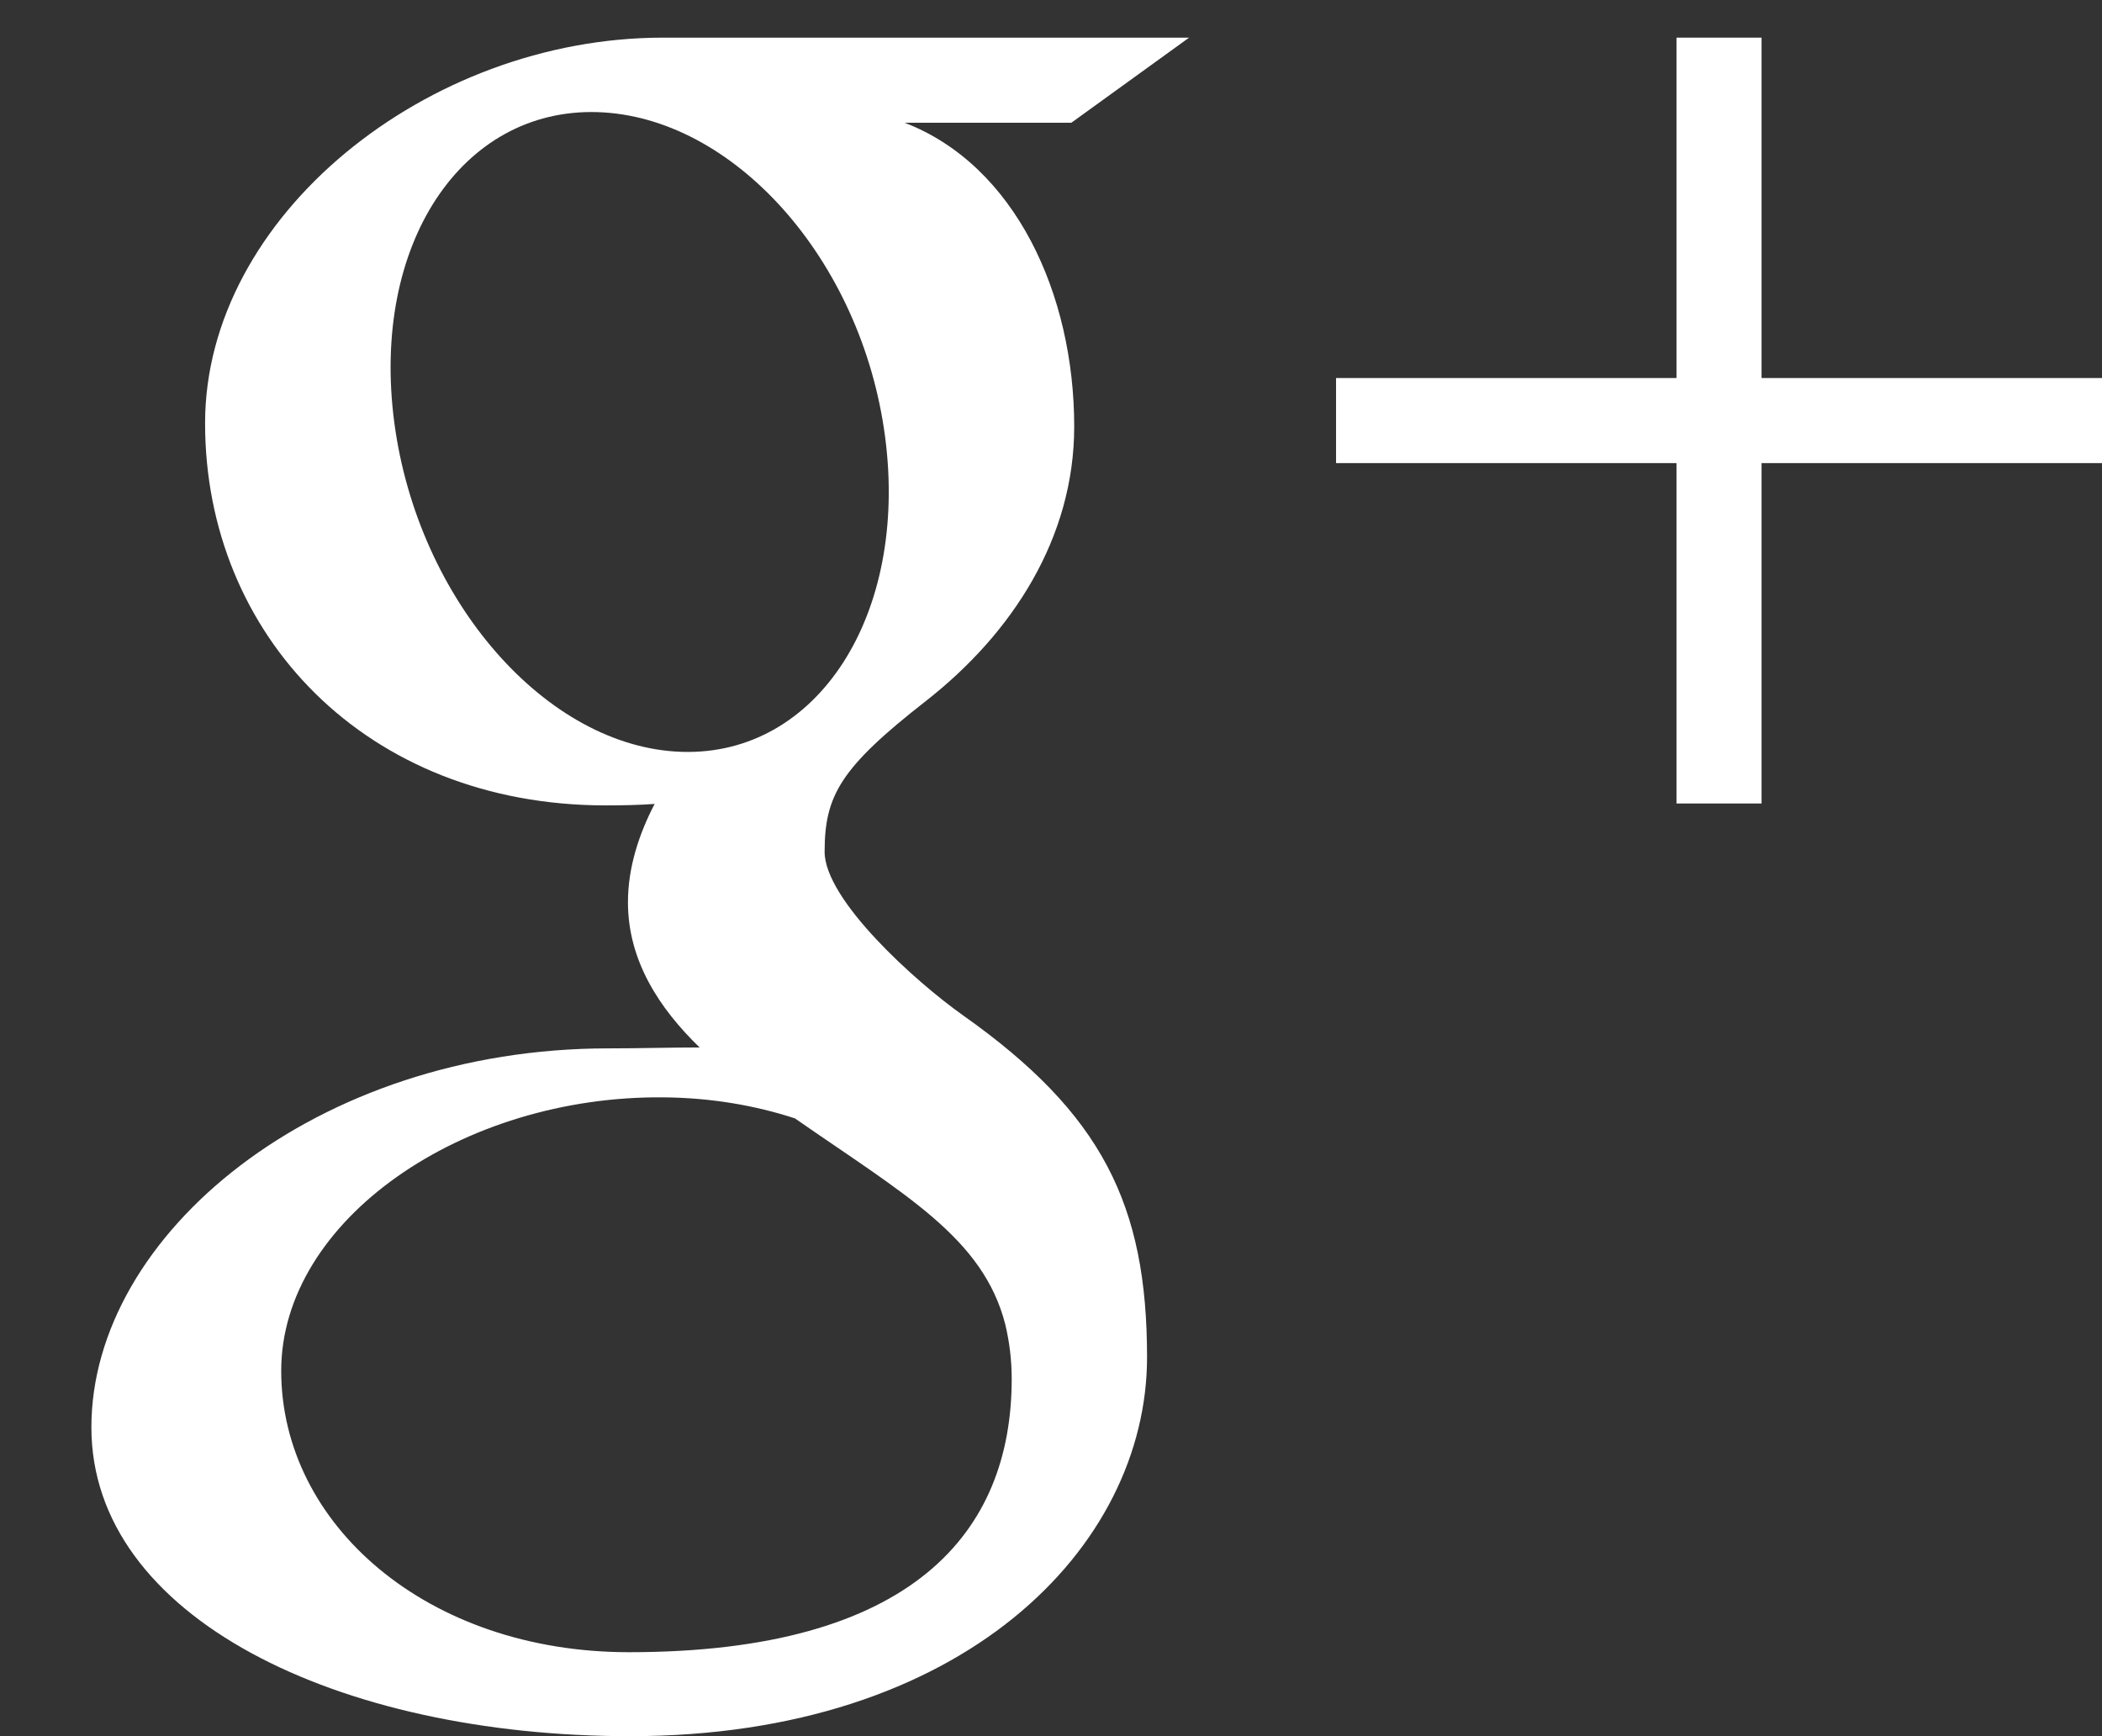 <?xml version="1.0" encoding="utf-8"?>
<!-- Generator: Adobe Illustrator 17.1.0, SVG Export Plug-In . SVG Version: 6.00 Build 0)  -->
<!DOCTYPE svg PUBLIC "-//W3C//DTD SVG 1.1//EN" "http://www.w3.org/Graphics/SVG/1.1/DTD/svg11.dtd">
<svg version="1.1" id="Calque_1" xmlns="http://www.w3.org/2000/svg" xmlns:xlink="http://www.w3.org/1999/xlink" x="0px" y="0px"
	 viewBox="0 0 23 19" enable-background="new 0 0 23 19" xml:space="preserve">
<rect x="0" y="0" width="23" height="19" fill="#333333" stroke="none"/>
<g>
	<polygon id="Plus" fill="#fff" points="23,4.137 19.275,4.137 19.275,0.412 18.344,0.412 18.344,4.137 14.619,4.137 
		14.619,5.068 18.344,5.068 18.344,8.793 19.275,8.793 19.275,5.068 23,5.068 	"/>
	<path id="g" fill="#fff" d="M10.538,11.112c-0.52-0.368-1.515-1.264-1.515-1.791c0-0.617,0.176-0.921,1.105-1.647
		c0.952-0.744,1.626-1.79,1.626-3.006c0-1.448-0.645-2.859-1.856-3.325h1.825l1.288-0.931c0,0-4.317,0-5.757,0
		c-2.581,0-5.01,1.955-5.01,4.22c0,2.314,1.759,4.182,4.385,4.182c0.183,0,0.36-0.004,0.534-0.016
		c-0.17,0.326-0.292,0.694-0.292,1.075c0,0.643,0.346,1.165,0.784,1.59c-0.331,0-0.65,0.01-0.998,0.01C3.46,11.473,1,13.509,1,15.62
		C1,17.699,3.697,19,6.894,19c3.644,0,5.657-2.068,5.657-4.147C12.551,13.186,12.059,12.187,10.538,11.112z M7.463,8.228
		C5.98,8.183,4.57,6.568,4.314,4.621C4.058,2.673,5.053,1.183,6.536,1.227c1.483,0.045,2.893,1.607,3.149,3.555
		C9.94,6.729,8.945,8.272,7.463,8.228z M6.882,18.081c-2.209,0-3.805-1.399-3.805-3.079c0-1.647,1.979-3.017,4.189-2.993
		c0.516,0.005,0.996,0.088,1.432,0.23c1.199,0.834,2.06,1.305,2.302,2.256c0.046,0.193,0.07,0.391,0.07,0.594
		C11.071,16.768,9.988,18.081,6.882,18.081z"/>
</g>
</svg>
